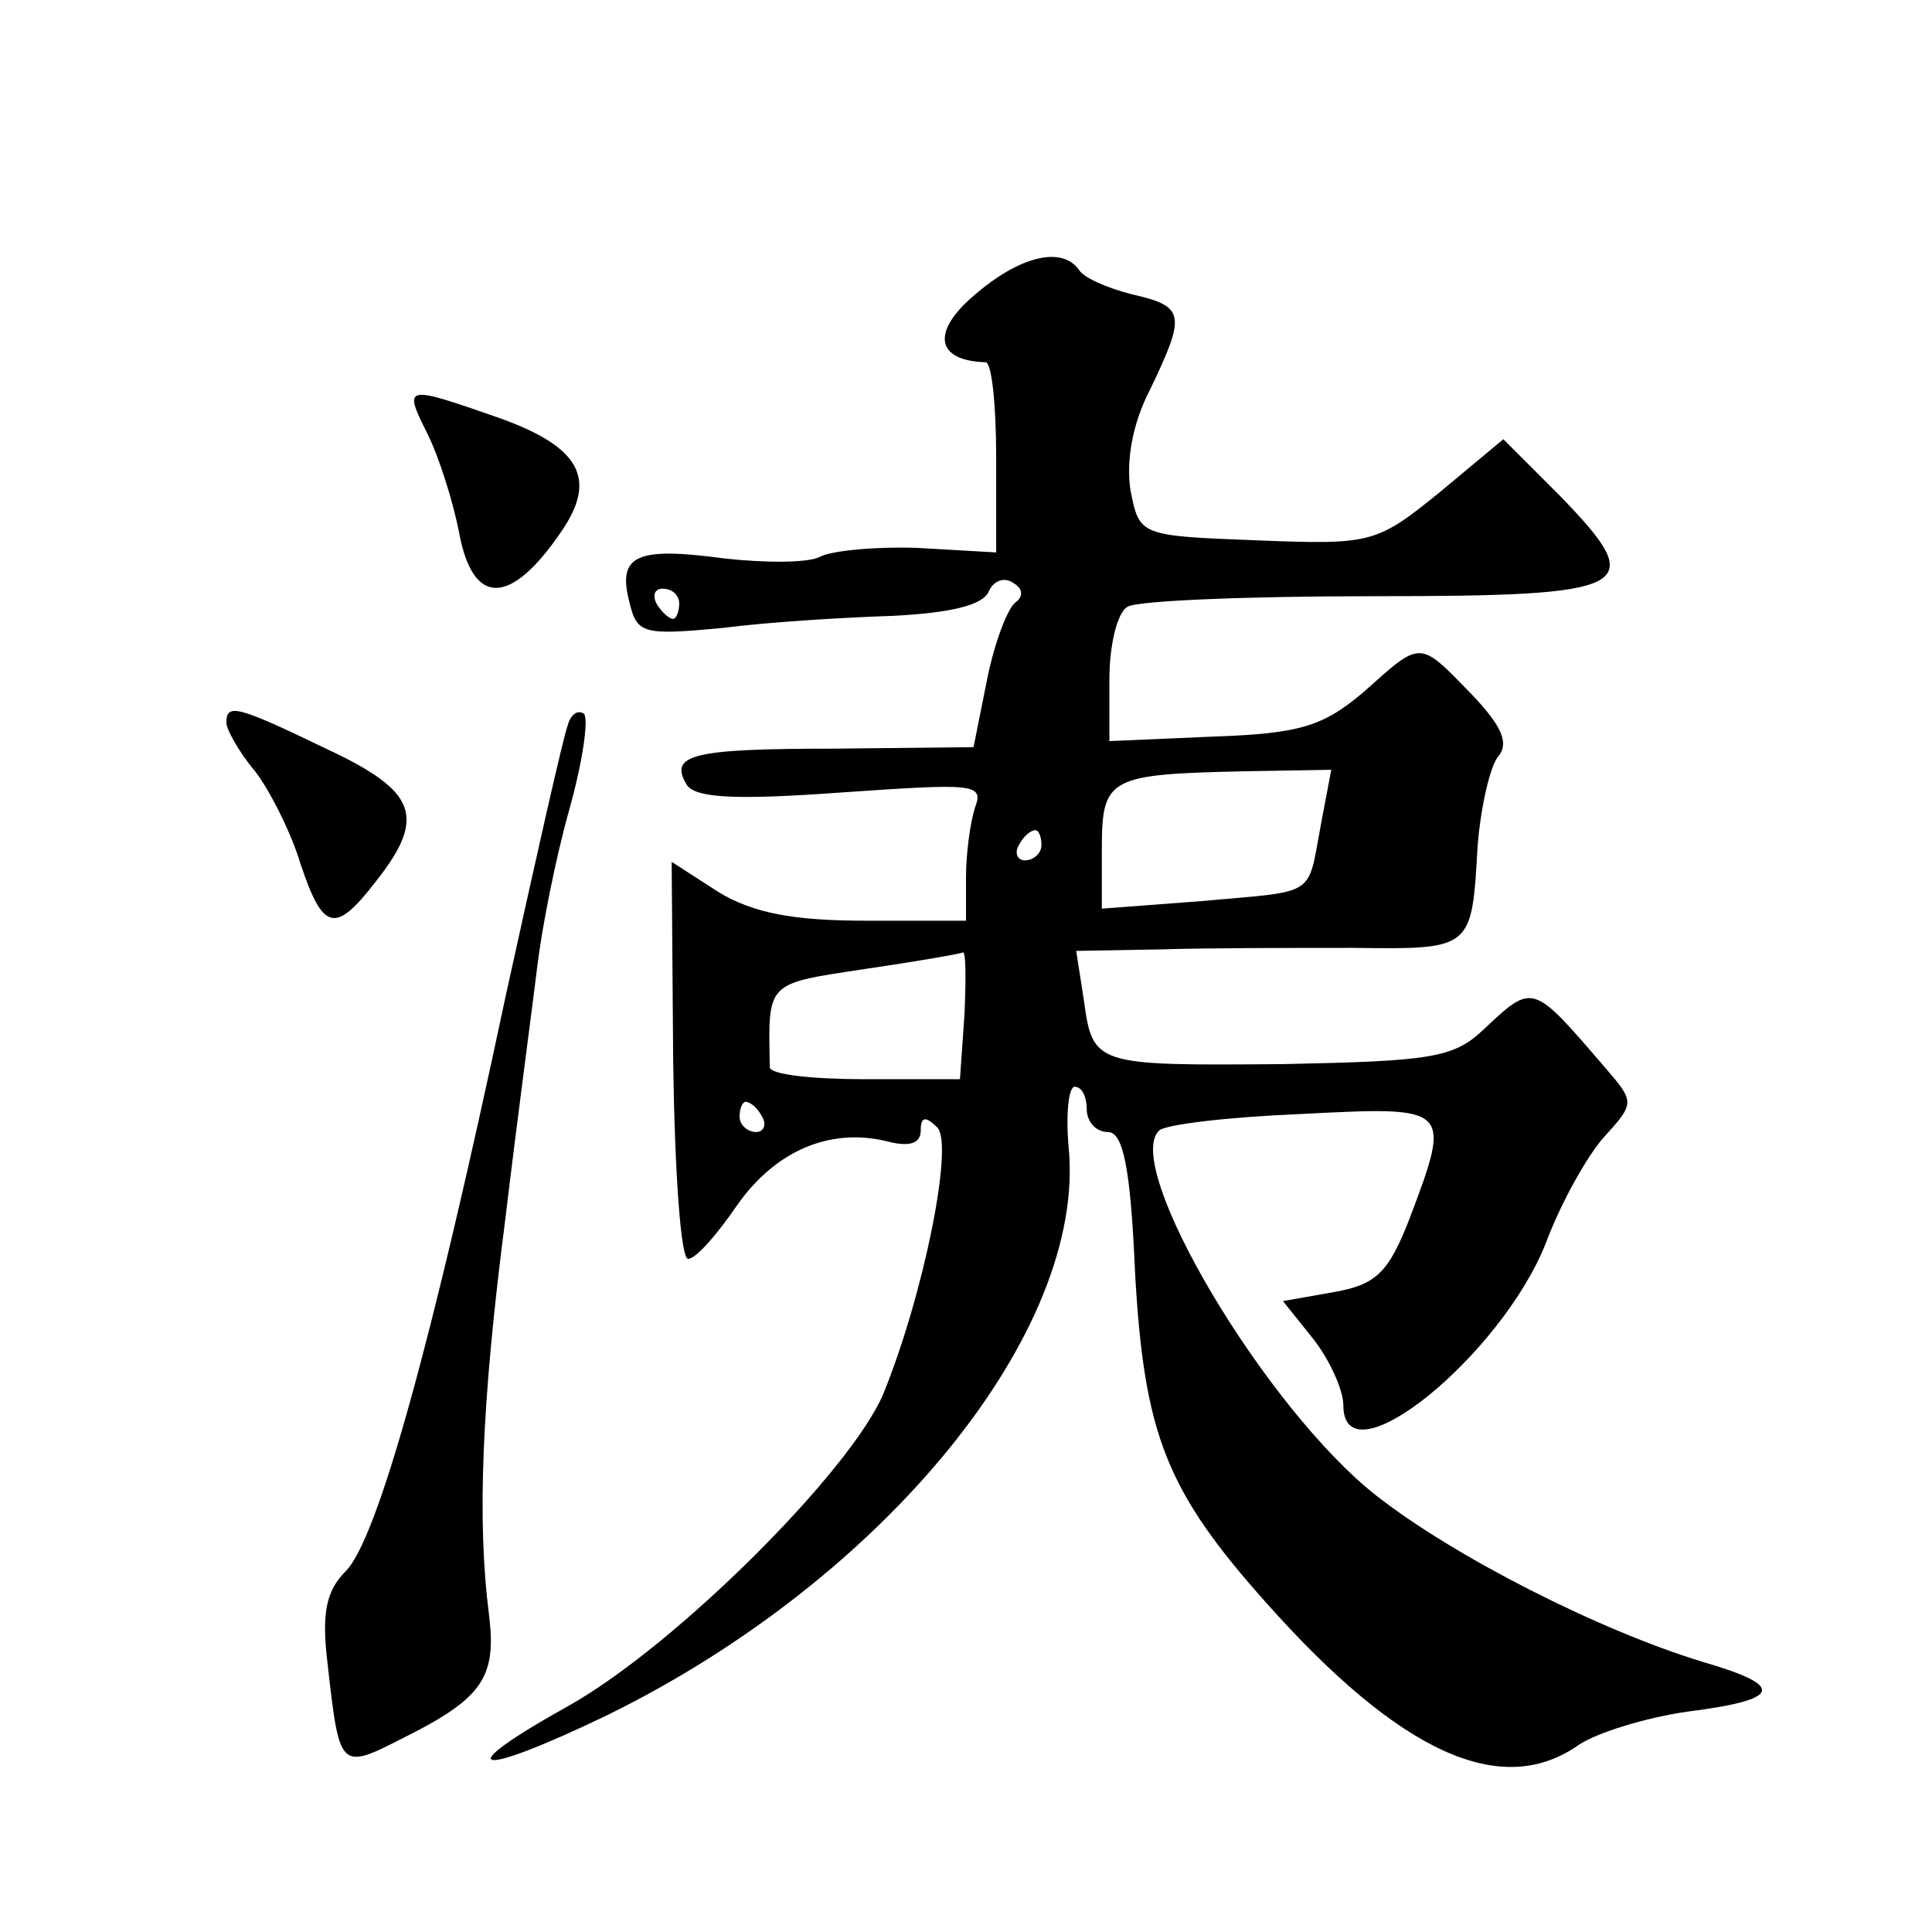 <?xml version="1.0" standalone="no"?>
<!DOCTYPE svg PUBLIC "-//W3C//DTD SVG 20010904//EN"
 "http://www.w3.org/TR/2001/REC-SVG-20010904/DTD/svg10.dtd">
<svg version="1.0" xmlns="http://www.w3.org/2000/svg"
 width="128pt" height="128pt" viewBox="0 0 128 128"
 preserveAspectRatio="xMidYMid meet">
<g transform="translate(0,128) scale(0.1,-0.1)"
fill="#0" stroke="none">
<path d="M645 1084 c-28 -24 -25 -43 8 -44 4 0 7 -28 7 -63 l0 -63 -52 3 c-29 1
-58 -2 -65 -6 -8 -4 -36 -4 -63 -1 -59 8 -71 2 -63 -29 5 -21 9 -22 62 -17 31 4
82 7 113 8 38 2 59 7 63 16 3 7 10 10 16 6 7 -4 7 -9 2 -13 -5 -3 -14 -26 -19 -51
l-9 -45 -92 -1 c-95 0 -110 -4 -98 -24 6 -9 34 -10 103 -5 87 6 94 6 88 -10 -3
-9 -6 -30 -6 -46 l0 -29 -66 0 c-48 0 -75 5 -98 19 l-31 20 1 -132 c1 -73 5 -132
10 -131 5 0 19 16 32 35 25 36 61 52 99 43 15 -4 23 -2 23 7 0 9 3 10 11 2 11 -11
-9 -111 -36 -177 -22 -51 -137 -166 -208 -206 -81 -45 -63 -49 26 -6 183 90 317
254 305 376 -2 22 0 40 4 40 5 0 8 -7 8 -15 0 -8 6 -15 14 -15 10 0 15 -23 18 -93
6 -108 21 -145 87 -219 89 -100 156 -130 207 -94 12 8 44 18 72 22 63 8 65 17 10
33 -69 21 -165 70 -216 110 -74 58 -169 219 -144 242 4 4 46 9 95 11 98 5 99 5
71 -69 -14 -36 -22 -44 -50 -49 l-34 -6 20 -25 c11 -14 20 -34 20 -44 0 -52 104
32 134 107 10 27 28 59 39 71 20 22 20 23 1 45 -49 57 -48 57 -81 26 -20 -19 -35
-21 -133 -23 -125 -1 -126 -1 -132 43 l-5 32 56 1 c31 1 88 1 128 1 79 -1 78 -1
82 68 2 25 8 51 13 58 8 9 4 20 -17 42 -35 36 -33 36 -71 2 -27 -23 -42 -28 -100
-30 l-69 -3 0 41 c0 22 5 44 12 48 6 4 79 7 162 7 174 0 184 5 125 66 l-38 38 -42
-35 c-42 -34 -45 -35 -121 -32 -78 3 -78 3 -84 33 -3 19 1 44 13 67 24 50 23 55
-12 63 -16 4 -32 11 -35 16 -11 16 -39 10 -70 -17z m-195 -204 c0 -5 -2 -10 -4
-10 -3 0 -8 5 -11 10 -3 6 -1 10 4 10 6 0 11 -4 11 -10z m425 -147 c-9 -48 -2 -43
-79 -50 l-66 -5 0 40 c0 47 5 49 94 51 l58 1 -7 -37z m-185 -13 c0 -5 -5 -10 -11
-10 -5 0 -7 5 -4 10 3 6 8 10 11 10 2 0 4 -4 4 -10z m-51 -112 l-3 -43 -63 0 c-34
0 -63 3 -63 8 -1 57 -3 55 63 65 34 5 63 10 65 11 2 0 2 -18 1 -41z m-134 -68 c3
-5 1 -10 -4 -10 -6 0 -11 5 -11 10 0 6 2 10 4 10 3 0 8 -4 11 -10z M283 993 c8
-16 17 -45 21 -65 9 -50 34 -50 68 0 24 35 12 56 -41 75 -63 22 -64 22 -48 -10z
M150 801 c0 -4 8 -19 19 -32 10 -13 24 -41 30 -61 15 -45 23 -47 50 -12 34 43 27
60 -33 88 -60 29 -66 30 -66 17z M376 799 c-3 -8 -21 -88 -41 -179 -49 -231 -85
-360 -106 -381 -13 -13 -16 -28 -12 -61 8 -71 8 -71 51 -49 52 26 61 40 56 81 -8
62 -5 141 11 264 8 67 18 141 21 166 3 25 12 71 21 103 9 32 13 60 10 64 -4 3 -9
0 -11 -8z"/>
</g>
</svg>
